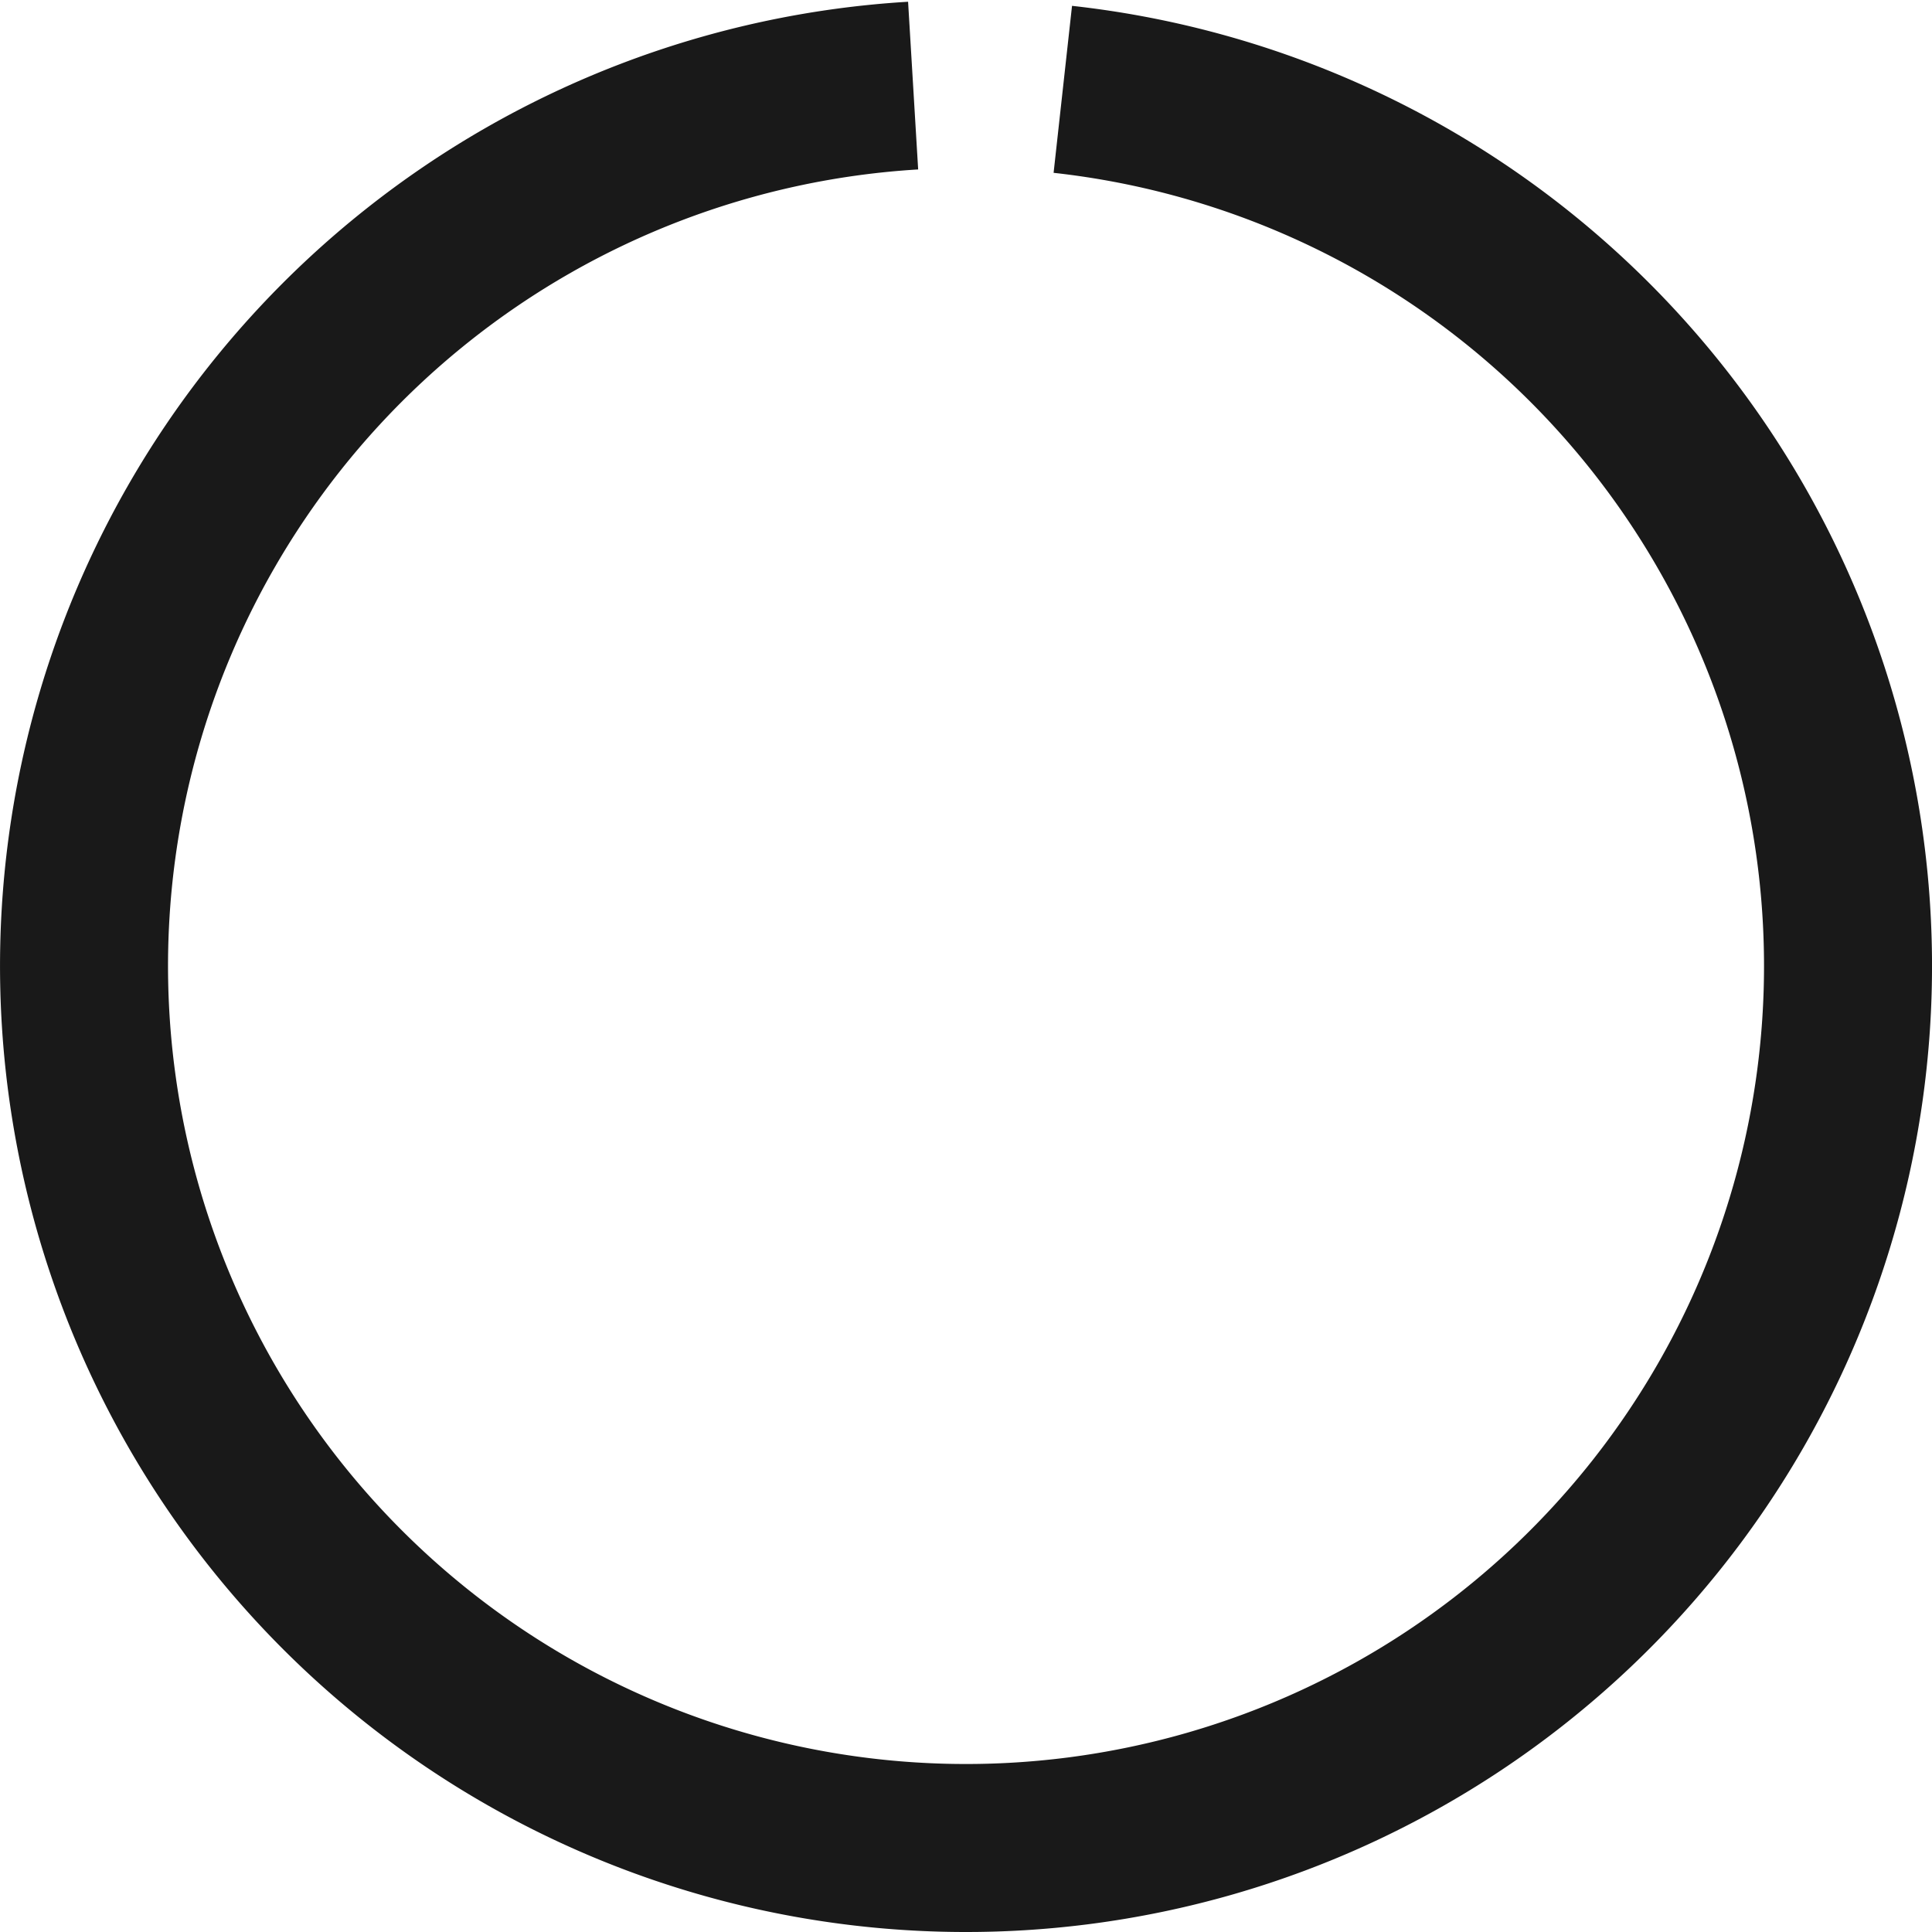 <svg width="54" height="54" viewBox="4 4 46 46" preserveAspectRatio="xMidYMid meet" xmlns="http://www.w3.org/2000/svg"><path id="fullCircle" d="M 29.305 6.127 A 21 21 5.73 1 1 25.741 6.038" fill="none" stroke="#191919" stroke-width="4" stroke-linecap="butt"></path></svg>